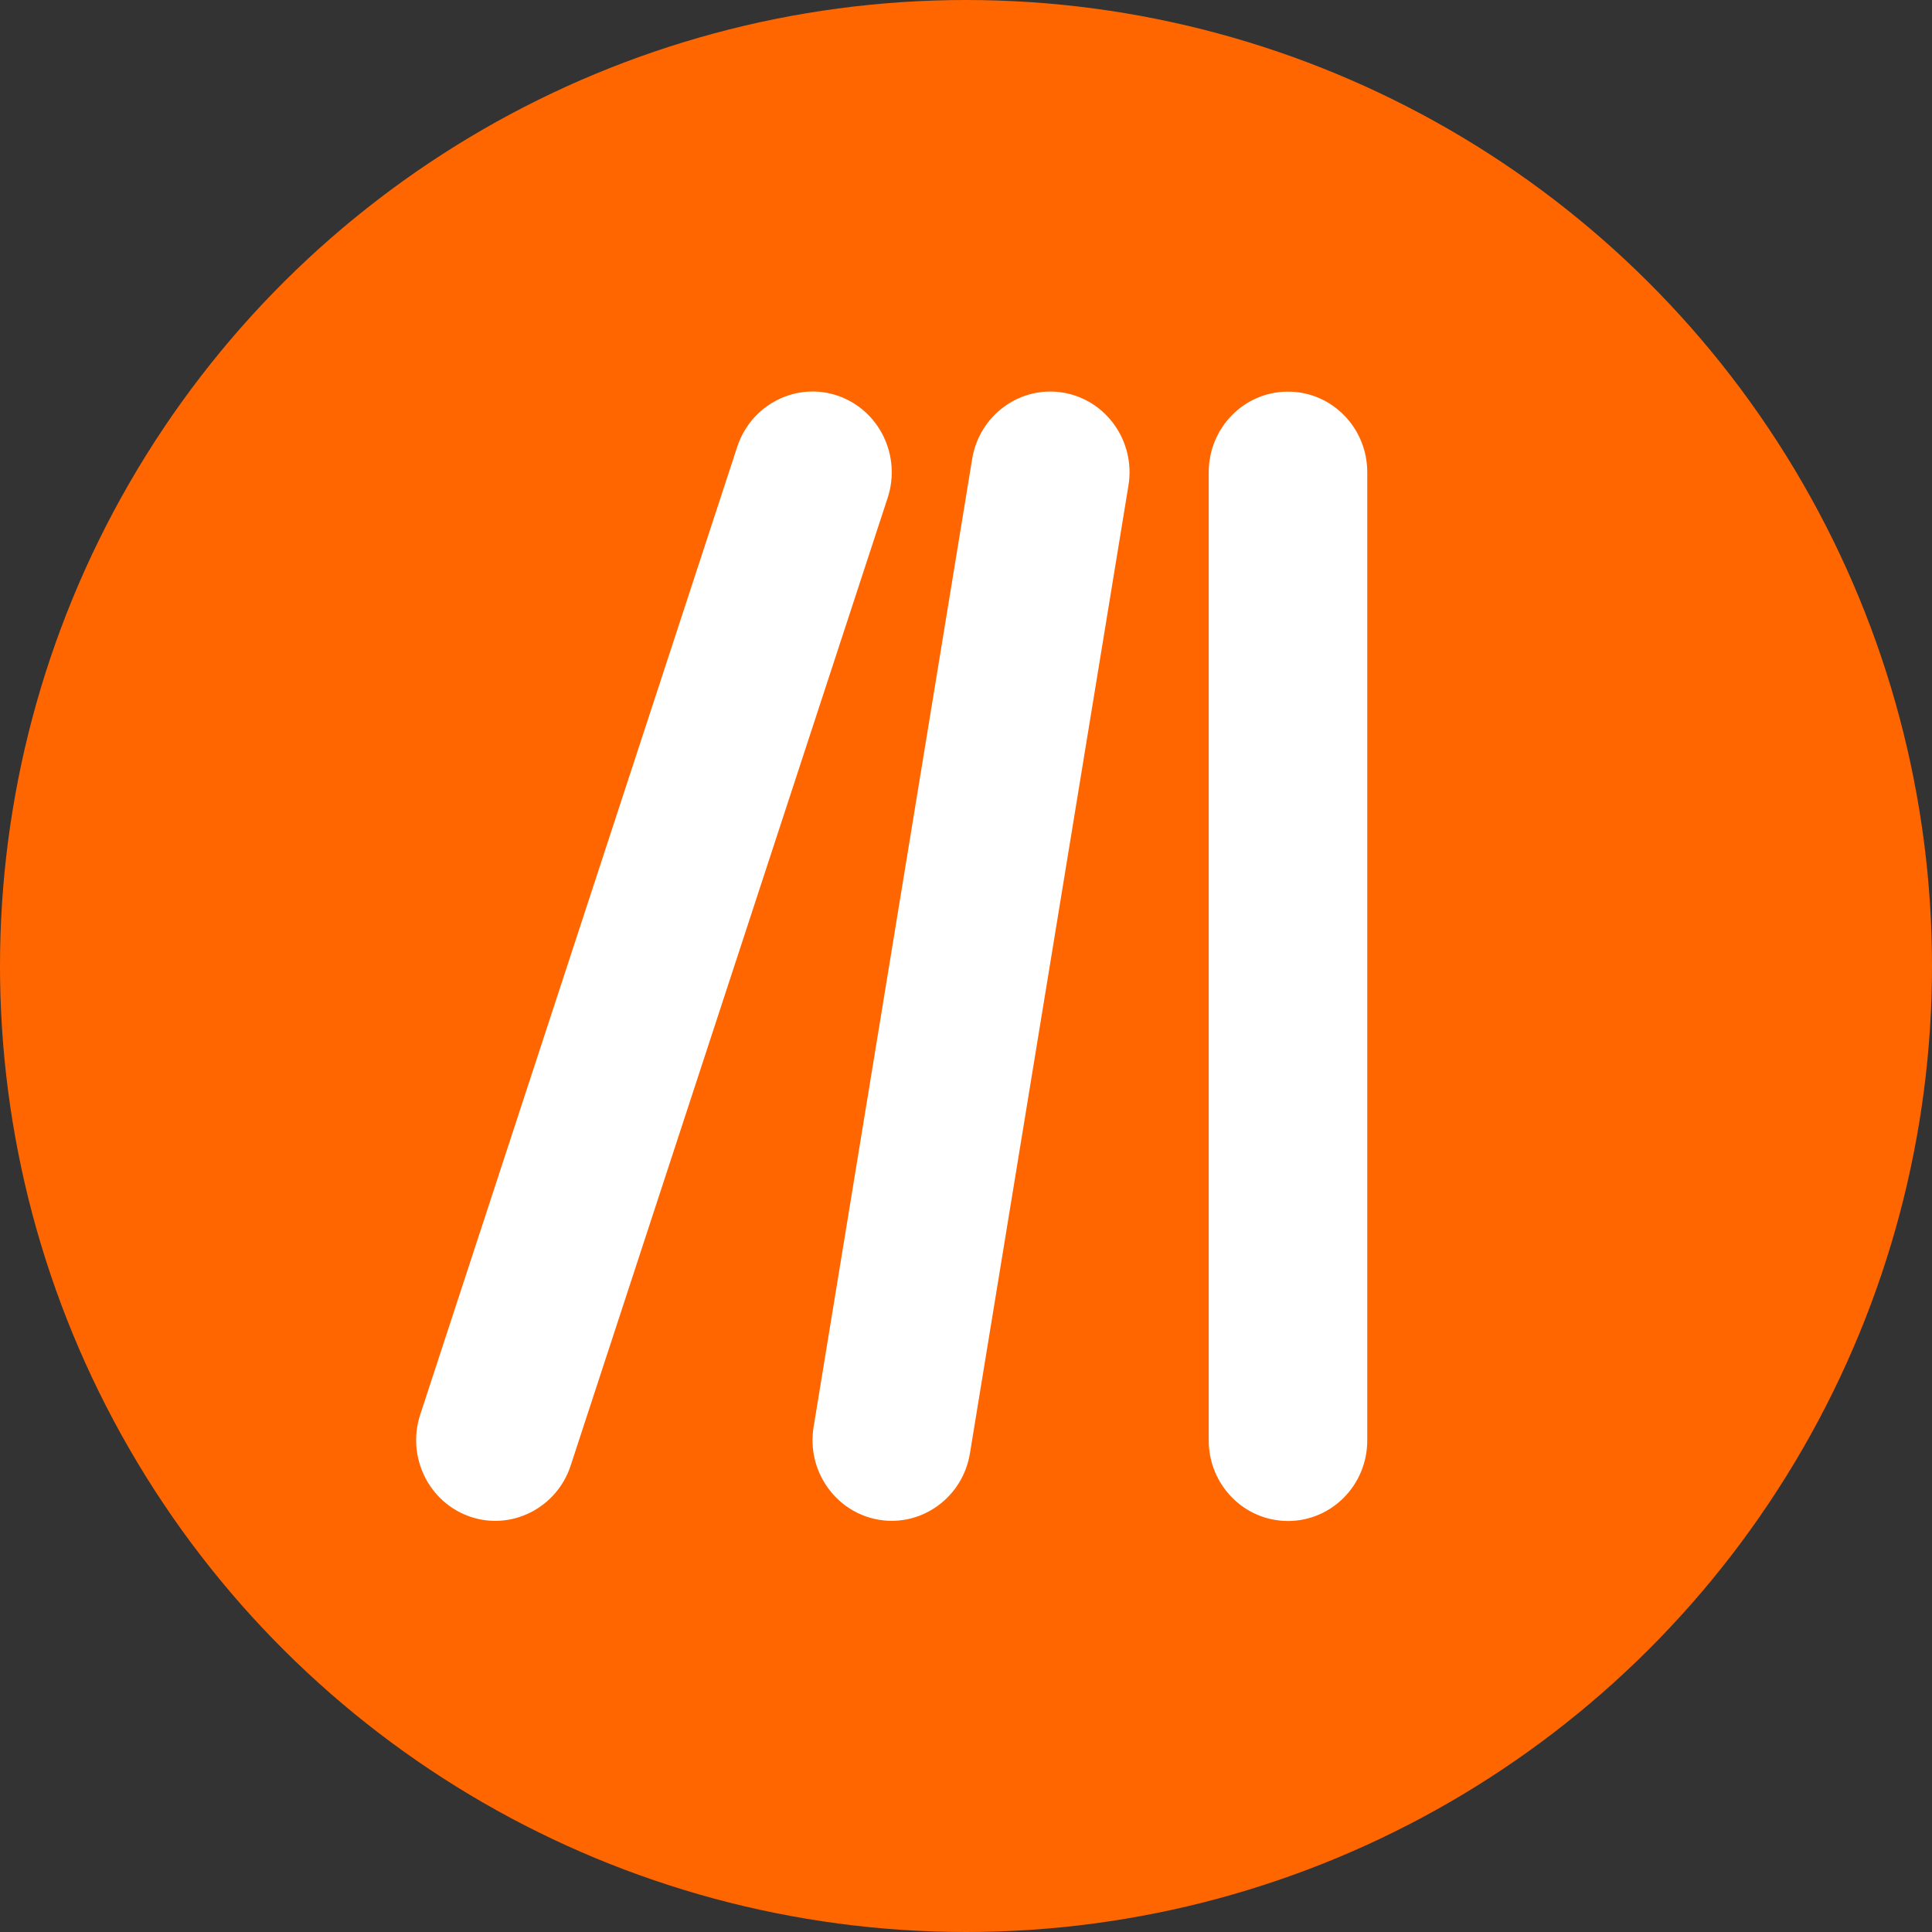<svg width="65" height="65" viewBox="0 0 65 65" fill="none" xmlns="http://www.w3.org/2000/svg">
<rect x="0" y="0" width="65" height="65" fill="#333333" stroke="none"/>
<circle cx="32.5" cy="32.5" r="32.5" transform="rotate(90 32.5 32.5)" fill="#FF6600"/>
<path d="M29.865 16.747C30.331 15.322 29.573 13.787 28.181 13.312C26.789 12.837 25.273 13.609 24.806 15.025L14.138 47.593C13.671 49.018 14.43 50.553 15.821 51.028C17.213 51.503 18.73 50.731 19.197 49.315L29.865 16.747ZM35.774 13.21C34.324 12.964 32.948 13.965 32.707 15.441L27.373 48.008C27.131 49.484 28.114 50.883 29.565 51.13C31.015 51.375 32.39 50.375 32.632 48.899L37.966 16.331C38.207 14.856 37.224 13.456 35.774 13.21ZM43.333 13.176C41.858 13.176 40.666 14.389 40.666 15.89V48.458C40.666 49.959 41.858 51.172 43.333 51.172C44.808 51.172 46 49.959 46 48.458V15.89C46 14.389 44.808 13.176 43.333 13.176Z" fill="white"/>
</svg>
